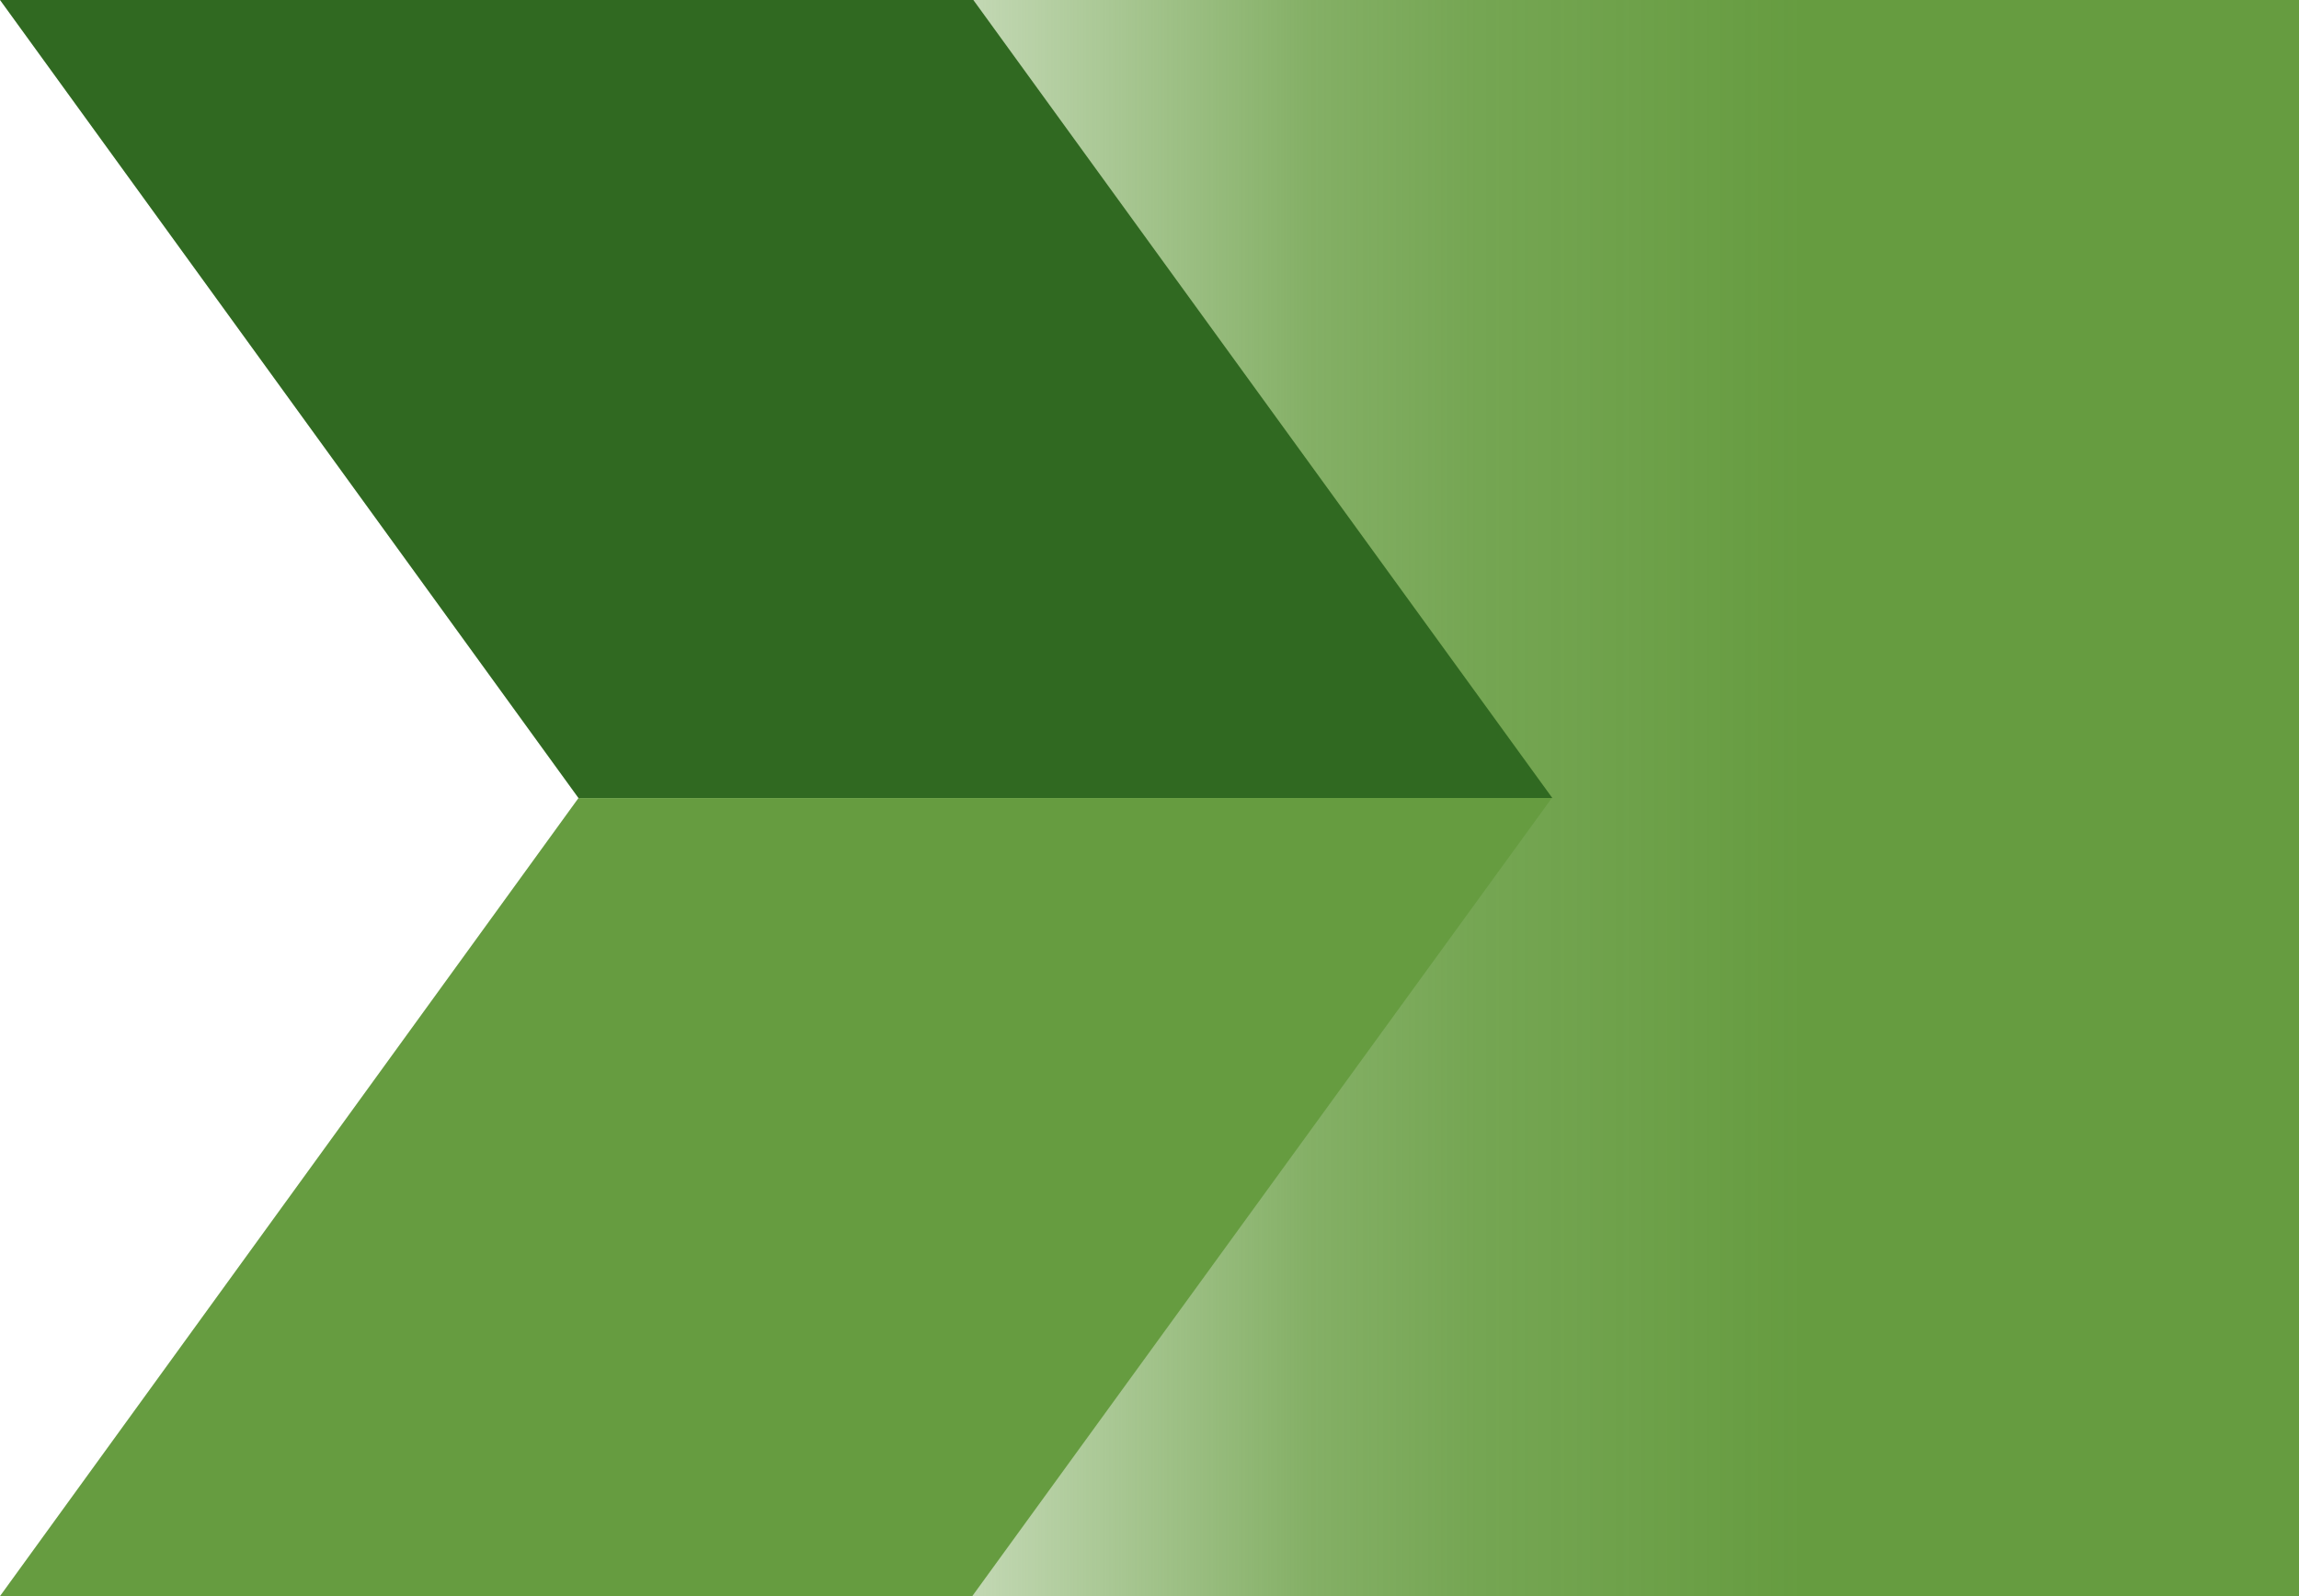 <?xml version="1.0" encoding="UTF-8"?>
<svg id="Layer_1" xmlns="http://www.w3.org/2000/svg" xmlns:xlink="http://www.w3.org/1999/xlink" version="1.1" viewBox="0 0 432 300">
  <!-- Generator: Adobe Illustrator 29.1.0, SVG Export Plug-In . SVG Version: 2.1.0 Build 142)  -->
  <defs>
    <style>
      .st0 {
        fill: none;
      }

      .st1 {
        fill: #306921;
      }

      .st2 {
        fill: url(#linear-gradient);
      }

      .st3 {
        fill: #669c40;
      }

      .st4 {
        clip-path: url(#clippath);
      }
    </style>
    <linearGradient id="linear-gradient" x1="121.7" y1="150" x2="432" y2="150" gradientUnits="userSpaceOnUse">
      <stop offset="0" stop-color="#669c40" stop-opacity="0"/>
      <stop offset="0" stop-color="#669c40" stop-opacity=".1"/>
      <stop offset=".2" stop-color="#669c40" stop-opacity=".4"/>
      <stop offset=".3" stop-color="#669c40" stop-opacity=".6"/>
      <stop offset=".4" stop-color="#669c40" stop-opacity=".8"/>
      <stop offset=".5" stop-color="#669c40" stop-opacity=".9"/>
      <stop offset=".7" stop-color="#669c40" stop-opacity="1"/>
      <stop offset=".8" stop-color="#669c40"/>
      <stop offset="1" stop-color="#669c40"/>
    </linearGradient>
    <clipPath id="clippath">
      <rect class="st0" width="291.7" height="300"/>
    </clipPath>
  </defs>
  <rect class="st2" x="121.7" width="310.3" height="300"/>
  <g id="Woodland_Green">
    <g class="st4">
      <g>
        <polygon class="st1" points="0 0 108.7 150 291.7 150 182.9 0 0 0"/>
        <polygon class="st3" points="108.7 150 0 300 182.7 300 291.6 150 108.7 150"/>
      </g>
    </g>
  </g>
</svg>